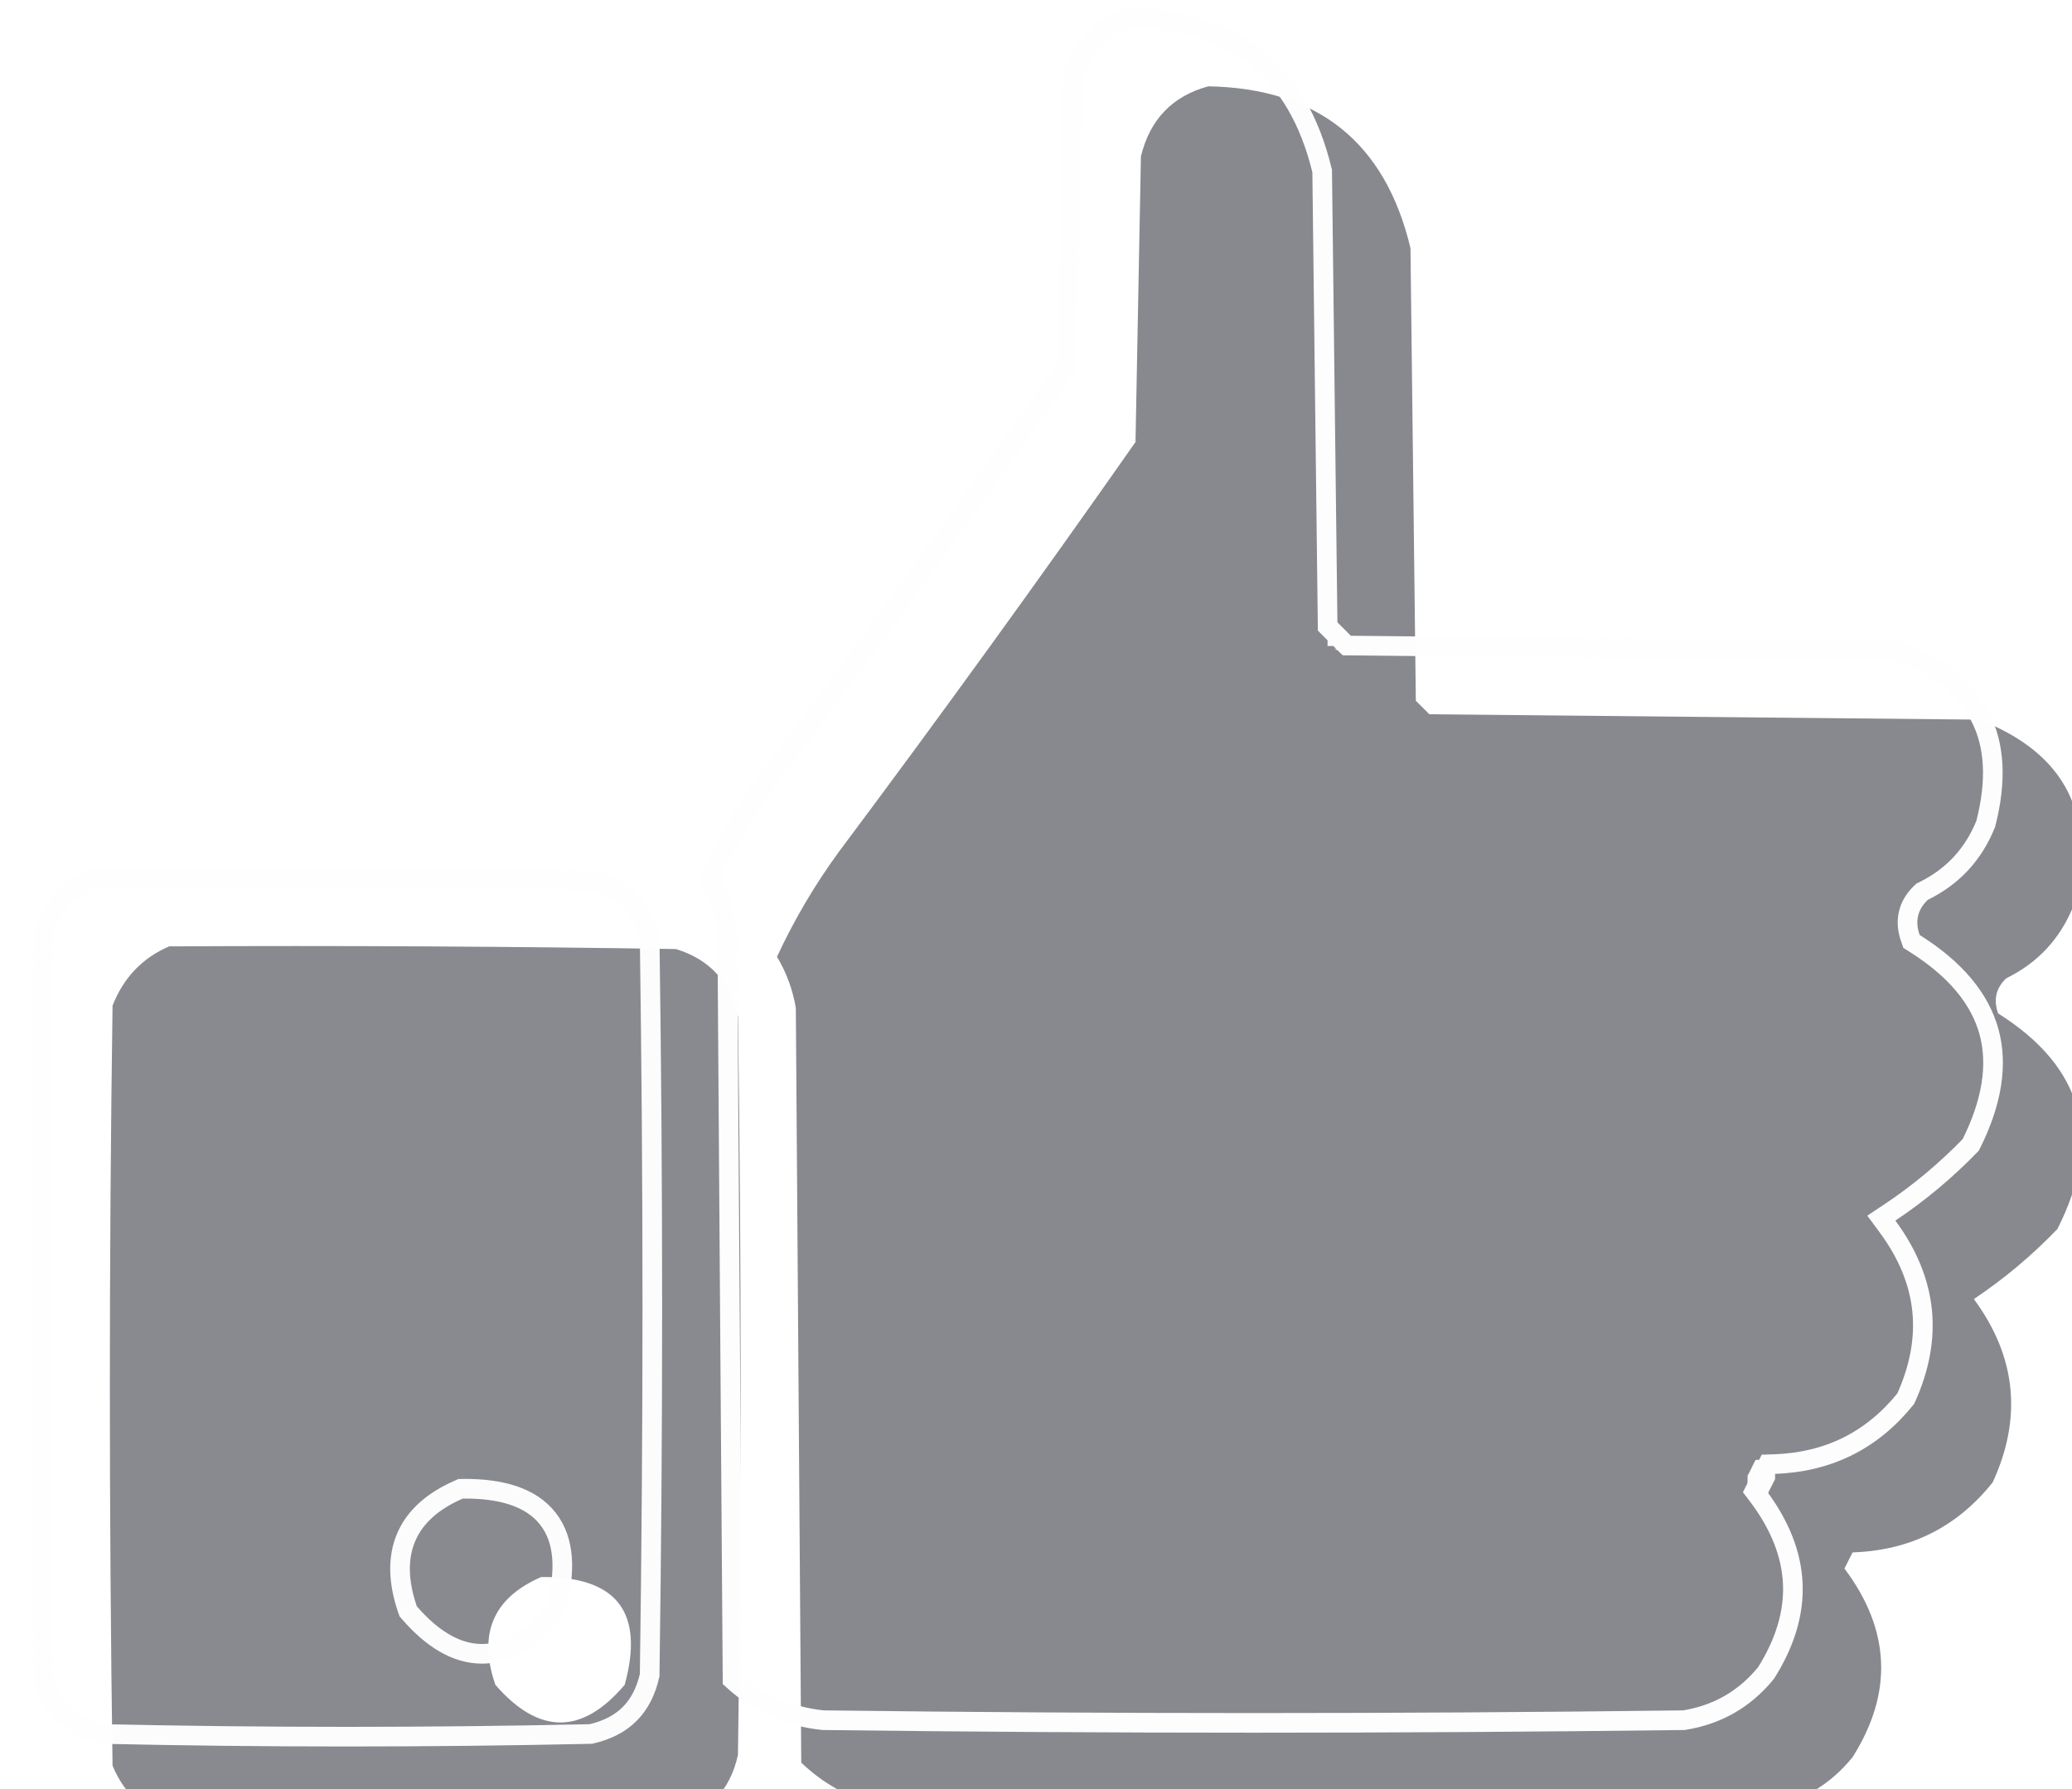 <?xml version="1.0" encoding="UTF-8"?> <svg xmlns="http://www.w3.org/2000/svg" width="44" height="38" viewBox="0 0 44 38" fill="none"><g filter="url(#filter0_i_71_28)"><path opacity="0.988" fill-rule="evenodd" clip-rule="evenodd" d="M24.826 1C27.151 1.045 28.582 2.189 29.119 4.435C29.157 7.64 29.195 10.846 29.233 14.051C29.329 14.147 29.424 14.242 29.52 14.338C33.412 14.376 37.304 14.414 41.197 14.452C43.033 15.166 43.701 16.483 43.2 18.402C42.921 19.101 42.444 19.616 41.769 19.947C41.552 20.154 41.495 20.402 41.598 20.692C43.409 21.832 43.829 23.358 42.857 25.271C42.314 25.836 41.722 26.332 41.083 26.759C41.982 27.978 42.116 29.276 41.483 30.652C40.725 31.603 39.733 32.099 38.507 32.14C38.449 32.255 38.392 32.369 38.335 32.483C39.314 33.788 39.371 35.123 38.507 36.49C38.017 37.094 37.387 37.457 36.618 37.578C30.512 37.654 24.406 37.654 18.3 37.578C17.477 37.495 16.771 37.171 16.182 36.605C16.144 31.262 16.106 25.92 16.067 20.577C16.001 20.186 15.867 19.823 15.667 19.489C16.033 18.7 16.472 17.956 16.983 17.257C19.127 14.389 21.226 11.488 23.28 8.556C23.318 6.533 23.356 4.511 23.395 2.488C23.587 1.704 24.064 1.208 24.826 1Z" fill="#87888D"></path><path opacity="0.982" fill-rule="evenodd" clip-rule="evenodd" d="M2.759 19.268C6.347 19.249 9.934 19.268 13.521 19.325C14.235 19.544 14.674 20.021 14.838 20.756C14.914 25.984 14.914 31.212 14.838 36.441C14.666 37.223 14.189 37.7 13.406 37.872C9.934 37.948 6.461 37.948 2.988 37.872C2.305 37.723 1.828 37.322 1.557 36.67C1.481 31.289 1.481 25.908 1.557 20.527C1.789 19.934 2.189 19.514 2.759 19.268ZM10.659 32.663C12.264 32.646 12.856 33.409 12.433 34.952C11.528 36.019 10.613 36.019 9.686 34.952C9.314 33.87 9.638 33.107 10.659 32.663Z" fill="#87888D"></path></g><path opacity="0.988" d="M24.019 0.375C25.134 0.402 26.014 0.689 26.679 1.221C27.346 1.755 27.816 2.552 28.077 3.632C28.096 5.225 28.115 6.819 28.134 8.412C28.153 10.014 28.173 11.617 28.192 13.22L28.193 13.305L28.4 13.512V13.513H28.401L28.407 13.519L28.407 13.521L28.409 13.522L28.422 13.535C28.435 13.547 28.418 13.532 28.431 13.544C28.445 13.558 28.436 13.548 28.45 13.562L28.467 13.58C28.483 13.595 28.469 13.582 28.485 13.598L28.494 13.607L28.507 13.62C28.501 13.613 28.515 13.629 28.508 13.622H28.509L28.529 13.642C28.53 13.643 28.53 13.643 28.53 13.644L28.532 13.645C28.533 13.646 28.532 13.645 28.533 13.646L28.536 13.649C28.537 13.65 28.538 13.651 28.538 13.652L28.599 13.711L28.684 13.712C30.63 13.732 32.577 13.751 34.523 13.77C36.455 13.789 38.387 13.807 40.319 13.826C41.188 14.17 41.756 14.644 42.056 15.236C42.358 15.832 42.405 16.579 42.168 17.5C41.907 18.146 41.469 18.62 40.844 18.927L40.816 18.941L40.792 18.963C40.66 19.09 40.567 19.238 40.528 19.409C40.489 19.578 40.506 19.753 40.568 19.927L40.592 19.996L40.654 20.035C41.531 20.587 42.045 21.216 42.237 21.914C42.426 22.605 42.31 23.401 41.851 24.316C41.324 24.861 40.751 25.34 40.133 25.752L39.951 25.873L40.081 26.049C40.513 26.634 40.754 27.228 40.817 27.834C40.878 28.433 40.765 29.056 40.47 29.707C39.752 30.598 38.824 31.06 37.666 31.098L37.542 31.102L37.487 31.213V31.214L37.486 31.215V31.216H37.485V31.218L37.484 31.219V31.22L37.483 31.221V31.222L37.482 31.223V31.224L37.481 31.225V31.226L37.48 31.227V31.228L37.479 31.229V31.23L37.478 31.231V31.232L37.477 31.233V31.234L37.476 31.235V31.236L37.475 31.237V31.238H37.474V31.24H37.473V31.242L37.472 31.243V31.244L37.471 31.245V31.246L37.47 31.247V31.248L37.469 31.248V31.25L37.468 31.25V31.252L37.467 31.252V31.253L37.466 31.254V31.255L37.465 31.256V31.257L37.464 31.258V31.259L37.463 31.26V31.261H37.462V31.263L37.461 31.264V31.265L37.46 31.266V31.267L37.459 31.268V31.269L37.458 31.27V31.271L37.457 31.272V31.273L37.456 31.274V31.275L37.455 31.276V31.277L37.454 31.278V31.279L37.453 31.28V31.281L37.452 31.282V31.283H37.451V31.285L37.45 31.286V31.287L37.45 31.288V31.289L37.449 31.29V31.291L37.447 31.291V31.293L37.447 31.294V31.294L37.446 31.295V31.296L37.445 31.297V31.298L37.444 31.299V31.3L37.443 31.301V31.302L37.442 31.303V31.304H37.441V31.306H37.44V31.308L37.439 31.309V31.31L37.438 31.311V31.312L37.437 31.313V31.314L37.436 31.315V31.316L37.435 31.317V31.318L37.434 31.319V31.32L37.433 31.321V31.322L37.432 31.323V31.324L37.431 31.325V31.326L37.43 31.327V31.328H37.429V31.33L37.428 31.331V31.331L37.427 31.332V31.334L37.426 31.334V31.335L37.425 31.336V31.337L37.424 31.338V31.339L37.423 31.34V31.341L37.422 31.342V31.343L37.421 31.344V31.345L37.42 31.346V31.347L37.419 31.348V31.349H37.418V31.351L37.417 31.352V31.353L37.416 31.354V31.355L37.415 31.356V31.357L37.414 31.358V31.359L37.413 31.36V31.361L37.412 31.362V31.363L37.411 31.364V31.365L37.41 31.366V31.367L37.409 31.368V31.369L37.408 31.37V31.371H37.407V31.373H37.407V31.375L37.406 31.375V31.377L37.404 31.377V31.378L37.404 31.379V31.38L37.403 31.381V31.382L37.402 31.383V31.384L37.401 31.385V31.386L37.4 31.387V31.388L37.399 31.389V31.39L37.398 31.391V31.392L37.397 31.393V31.394H37.396V31.396L37.395 31.397V31.398L37.394 31.399V31.4L37.393 31.401V31.402L37.392 31.403V31.404L37.391 31.405V31.406L37.39 31.407V31.408L37.389 31.409V31.41L37.388 31.411V31.412L37.387 31.413V31.414L37.386 31.415V31.416H37.385V31.418L37.384 31.419V31.419L37.383 31.42V31.421L37.382 31.422V31.423L37.381 31.424V31.425L37.38 31.426V31.427L37.379 31.428V31.429L37.378 31.43V31.431L37.377 31.432V31.433L37.376 31.434V31.435L37.375 31.436V31.437H37.374V31.439L37.373 31.44V31.441L37.372 31.442V31.443L37.371 31.444V31.445L37.37 31.446V31.447L37.369 31.448V31.449L37.368 31.45V31.451L37.367 31.452V31.453L37.367 31.454V31.455L37.365 31.456V31.456L37.364 31.457V31.459H37.364V31.46H37.362V31.462L37.362 31.463V31.464L37.361 31.465V31.466L37.36 31.467V31.468L37.359 31.469V31.47L37.358 31.471V31.472L37.357 31.473V31.474L37.356 31.475V31.476L37.355 31.477V31.478L37.354 31.479V31.48L37.353 31.481V31.482H37.352V31.484L37.351 31.485V31.486L37.35 31.487V31.488L37.349 31.489V31.49L37.348 31.491V31.492L37.347 31.493V31.494L37.346 31.495V31.496L37.345 31.497V31.498L37.344 31.498V31.5L37.343 31.5V31.502L37.342 31.502V31.503H37.341V31.505L37.34 31.506V31.507L37.339 31.508V31.509L37.338 31.51V31.511L37.337 31.512V31.513L37.336 31.514V31.515L37.335 31.516V31.517L37.334 31.518V31.519L37.333 31.52V31.521L37.332 31.522V31.523L37.331 31.524V31.525H37.33V31.527H37.329V31.529L37.328 31.53V31.531L37.327 31.532V31.533L37.326 31.534V31.535L37.325 31.536V31.537L37.325 31.538V31.539L37.324 31.54V31.541L37.322 31.541V31.543L37.322 31.544V31.544L37.321 31.545V31.546L37.32 31.547V31.548H37.319V31.55L37.318 31.551V31.552L37.317 31.553V31.554L37.316 31.555V31.556L37.315 31.557L37.257 31.672L37.335 31.775C37.805 32.401 38.044 33.022 38.071 33.639C38.097 34.252 37.913 34.882 37.504 35.533C37.05 36.09 36.471 36.422 35.759 36.537C29.666 36.613 23.573 36.613 17.481 36.537C16.735 36.46 16.096 36.173 15.556 35.677C15.537 33.037 15.518 30.397 15.499 27.756C15.48 25.085 15.462 22.413 15.443 19.742V19.725L15.44 19.709L15.372 19.402C15.302 19.138 15.198 18.889 15.067 18.651C15.418 17.909 15.834 17.208 16.317 16.548C18.461 13.678 20.562 10.776 22.617 7.842L22.654 7.79L22.654 7.726C22.674 6.715 22.693 5.704 22.712 4.693C22.731 3.689 22.75 2.685 22.769 1.681C22.859 1.33 23.009 1.052 23.213 0.839C23.416 0.628 23.682 0.472 24.019 0.375Z" stroke="#FEFEFE" stroke-width="0.417"></path><path opacity="0.982" d="M1.972 18.643C5.532 18.624 9.09 18.643 12.649 18.699C13.272 18.897 13.647 19.306 13.796 19.952C13.871 25.162 13.871 30.372 13.796 35.582C13.716 35.932 13.573 36.203 13.371 36.405C13.169 36.607 12.897 36.75 12.547 36.83C9.092 36.906 5.637 36.906 2.182 36.83C1.587 36.696 1.176 36.354 0.931 35.788C0.856 30.438 0.856 25.088 0.931 19.737C1.14 19.224 1.485 18.863 1.972 18.643ZM9.823 31.621L9.781 31.622L9.743 31.639C9.201 31.875 8.814 32.208 8.625 32.653C8.436 33.098 8.459 33.616 8.655 34.188L8.669 34.226L8.695 34.256C9.176 34.81 9.69 35.127 10.234 35.127C10.78 35.127 11.287 34.809 11.758 34.254L11.789 34.219L11.802 34.175C12.019 33.381 11.995 32.721 11.638 32.262C11.282 31.802 10.648 31.612 9.823 31.621Z" stroke="#FEFEFE" stroke-width="0.417"></path><defs><filter id="filter0_i_71_28" x="1.5" y="1" width="42.7" height="37.763" filterUnits="userSpaceOnUse" color-interpolation-filters="sRGB"><feFlood flood-opacity="0" result="BackgroundImageFix"></feFlood><feBlend mode="normal" in="SourceGraphic" in2="BackgroundImageFix" result="shape"></feBlend><feColorMatrix in="SourceAlpha" type="matrix" values="0 0 0 0 0 0 0 0 0 0 0 0 0 0 0 0 0 0 127 0" result="hardAlpha"></feColorMatrix><feOffset dx="0.833" dy="0.833"></feOffset><feGaussianBlur stdDeviation="0.625"></feGaussianBlur><feComposite in2="hardAlpha" operator="arithmetic" k2="-1" k3="1"></feComposite><feColorMatrix type="matrix" values="0 0 0 0 0.318 0 0 0 0 0.318 0 0 0 0 0.318 0 0 0 1 0"></feColorMatrix><feBlend mode="normal" in2="shape" result="effect1_innerShadow_71_28"></feBlend></filter></defs></svg> 